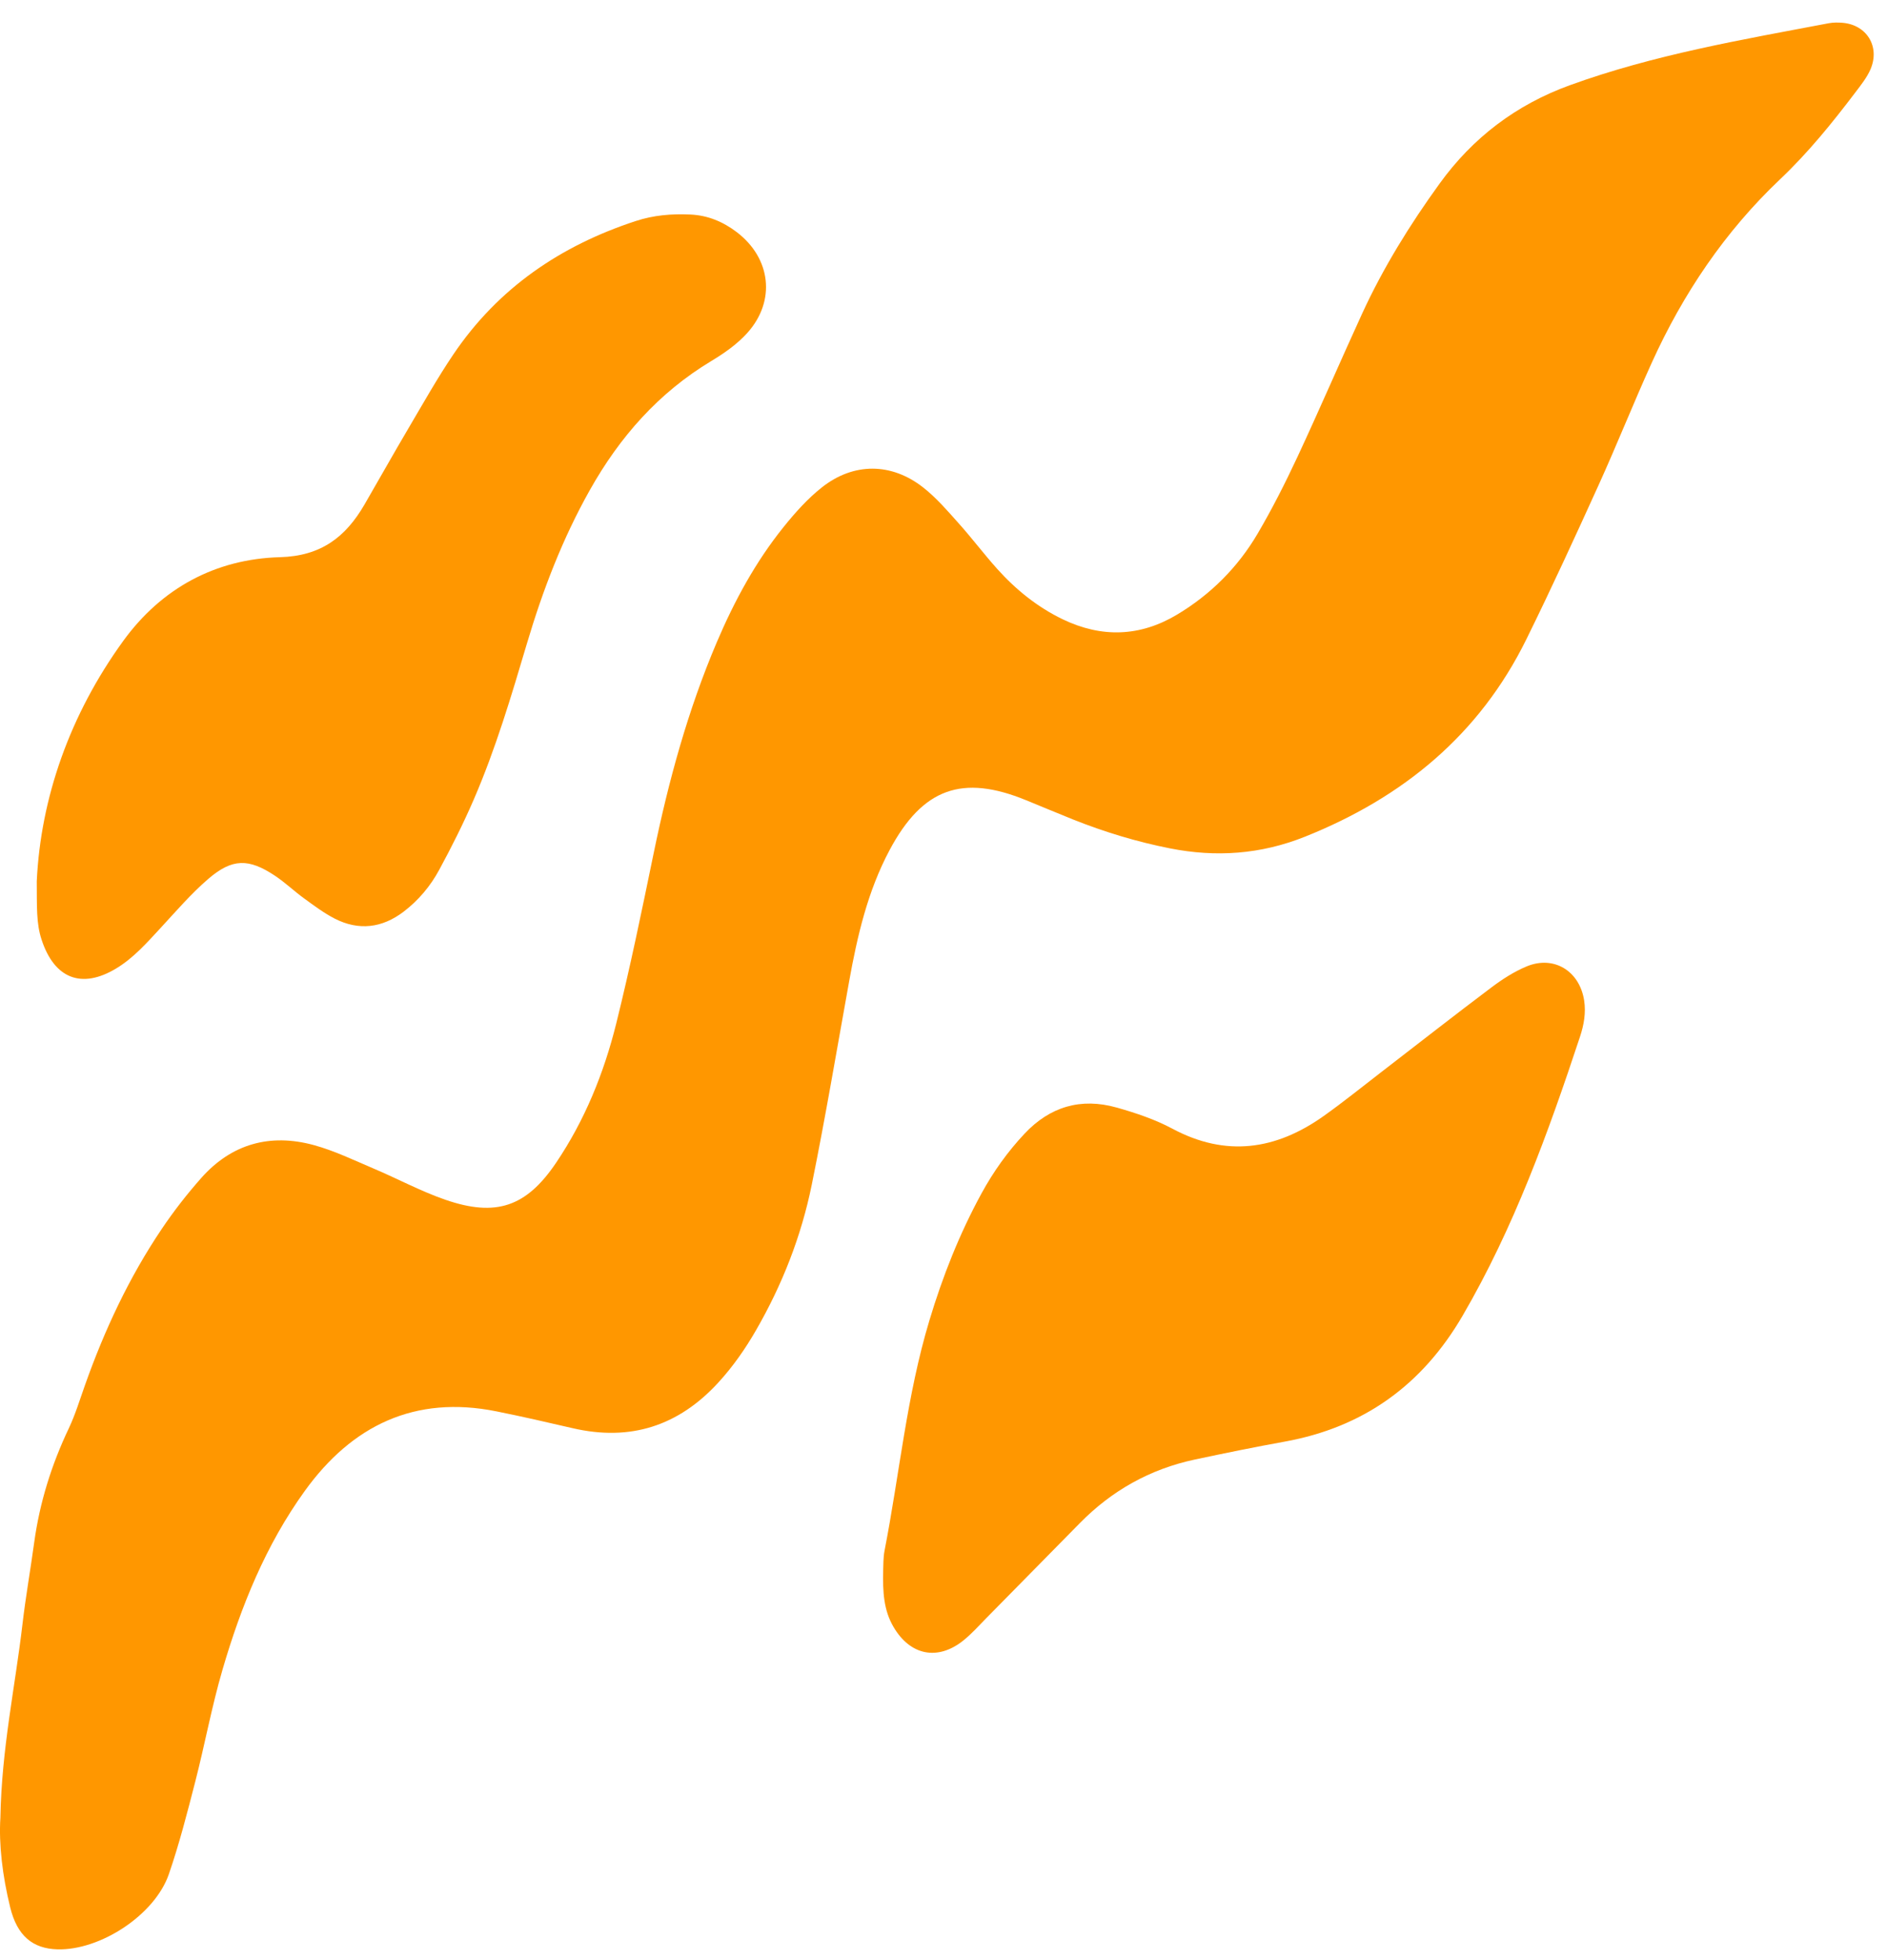 <svg width="52" height="54" viewBox="0 0 52 54" fill="none" xmlns="http://www.w3.org/2000/svg">
<path d="M0.011 50.076C0.045 48.167 0.418 46.468 0.619 44.748C0.707 43.993 0.84 43.243 0.943 42.49C1.094 41.392 1.42 40.351 1.896 39.35C2.076 38.97 2.198 38.563 2.34 38.165C2.878 36.645 3.556 35.193 4.459 33.854C4.788 33.365 5.154 32.896 5.545 32.454C6.382 31.509 7.446 31.218 8.649 31.547C9.214 31.701 9.753 31.963 10.296 32.193C10.957 32.473 11.593 32.817 12.269 33.051C13.668 33.535 14.505 33.249 15.326 32.031C16.114 30.863 16.64 29.567 16.979 28.208C17.366 26.652 17.689 25.078 18.013 23.506C18.423 21.515 18.956 19.564 19.754 17.69C20.237 16.556 20.82 15.48 21.593 14.519C21.909 14.126 22.253 13.74 22.646 13.429C23.522 12.735 24.569 12.742 25.446 13.434C25.807 13.719 26.115 14.077 26.423 14.423C26.79 14.832 27.12 15.273 27.487 15.681C28 16.25 28.593 16.728 29.287 17.062C30.357 17.576 31.415 17.544 32.435 16.933C33.359 16.38 34.107 15.634 34.652 14.709C35.058 14.019 35.421 13.3 35.76 12.574C36.367 11.273 36.934 9.953 37.533 8.647C38.117 7.375 38.852 6.19 39.671 5.058C40.588 3.789 41.783 2.885 43.257 2.349C45.573 1.508 47.99 1.096 50.396 0.64C50.519 0.617 50.649 0.618 50.775 0.628C51.443 0.684 51.814 1.286 51.545 1.91C51.446 2.138 51.283 2.341 51.131 2.542C50.492 3.385 49.827 4.207 49.057 4.936C47.532 6.38 46.381 8.089 45.517 9.994C45.011 11.11 44.559 12.249 44.052 13.365C43.406 14.788 42.754 16.208 42.063 17.61C40.768 20.243 38.662 21.97 35.965 23.049C34.742 23.539 33.505 23.623 32.235 23.371C31.322 23.19 30.432 22.92 29.567 22.575C29.135 22.402 28.707 22.221 28.277 22.046C26.517 21.325 25.423 21.716 24.515 23.418C23.911 24.549 23.625 25.784 23.4 27.035C23.062 28.906 22.747 30.78 22.369 32.642C22.081 34.057 21.556 35.396 20.832 36.65C20.536 37.164 20.198 37.648 19.796 38.087C18.699 39.285 17.369 39.714 15.781 39.346C15.082 39.184 14.382 39.023 13.679 38.882C11.432 38.43 9.701 39.27 8.4 41.073C7.325 42.563 6.642 44.25 6.131 46.001C5.835 47.013 5.645 48.055 5.382 49.078C5.161 49.936 4.941 50.798 4.652 51.635C4.264 52.757 2.761 53.736 1.583 53.703C0.899 53.684 0.473 53.33 0.281 52.547C0.068 51.682 -0.036 50.8 0.011 50.076Z" fill="#FF9700"/>
<path d="M24.338 43.247C24.345 43.138 24.336 42.923 24.376 42.717C24.788 40.605 24.986 38.453 25.61 36.382C25.976 35.163 26.44 33.99 27.05 32.873C27.376 32.277 27.767 31.729 28.233 31.233C28.936 30.484 29.79 30.236 30.77 30.512C31.295 30.66 31.827 30.838 32.306 31.094C33.782 31.884 35.157 31.681 36.472 30.749C37.023 30.358 37.548 29.932 38.084 29.52C39.088 28.747 40.085 27.965 41.098 27.204C41.399 26.977 41.727 26.766 42.072 26.623C42.821 26.314 43.527 26.75 43.654 27.56C43.707 27.902 43.648 28.233 43.541 28.558C42.664 31.207 41.718 33.823 40.304 36.249C39.192 38.156 37.581 39.32 35.407 39.715C34.577 39.865 33.75 40.034 32.924 40.21C31.692 40.473 30.638 41.064 29.755 41.963C28.896 42.836 28.036 43.71 27.176 44.582C26.968 44.793 26.771 45.017 26.54 45.2C25.834 45.76 25.082 45.604 24.623 44.822C24.353 44.363 24.322 43.861 24.338 43.247Z" fill="#FF9700"/>
<path d="M1.013 24.277C1.122 21.985 1.921 19.694 3.394 17.66C4.446 16.208 5.935 15.399 7.716 15.35C8.849 15.319 9.524 14.795 10.043 13.902C10.446 13.208 10.838 12.507 11.246 11.816C11.654 11.125 12.048 10.422 12.497 9.758C13.729 7.937 15.445 6.768 17.52 6.089C18.014 5.927 18.51 5.887 19.021 5.91C19.503 5.931 19.926 6.108 20.304 6.396C21.246 7.114 21.386 8.29 20.594 9.172C20.317 9.48 19.959 9.731 19.601 9.946C18.148 10.82 17.077 12.036 16.252 13.505C15.501 14.841 14.959 16.254 14.524 17.717C14.091 19.174 13.658 20.635 13.053 22.032C12.768 22.69 12.445 23.334 12.103 23.964C11.862 24.411 11.532 24.804 11.123 25.116C10.531 25.567 9.887 25.647 9.221 25.306C8.923 25.152 8.65 24.947 8.378 24.749C8.104 24.55 7.858 24.313 7.577 24.126C6.856 23.646 6.401 23.645 5.742 24.211C5.264 24.622 4.848 25.108 4.418 25.573C4.044 25.977 3.68 26.391 3.204 26.679C2.25 27.256 1.497 26.961 1.146 25.887C0.996 25.434 1.019 24.968 1.013 24.277Z" fill="#FF9700"/>
</svg>
